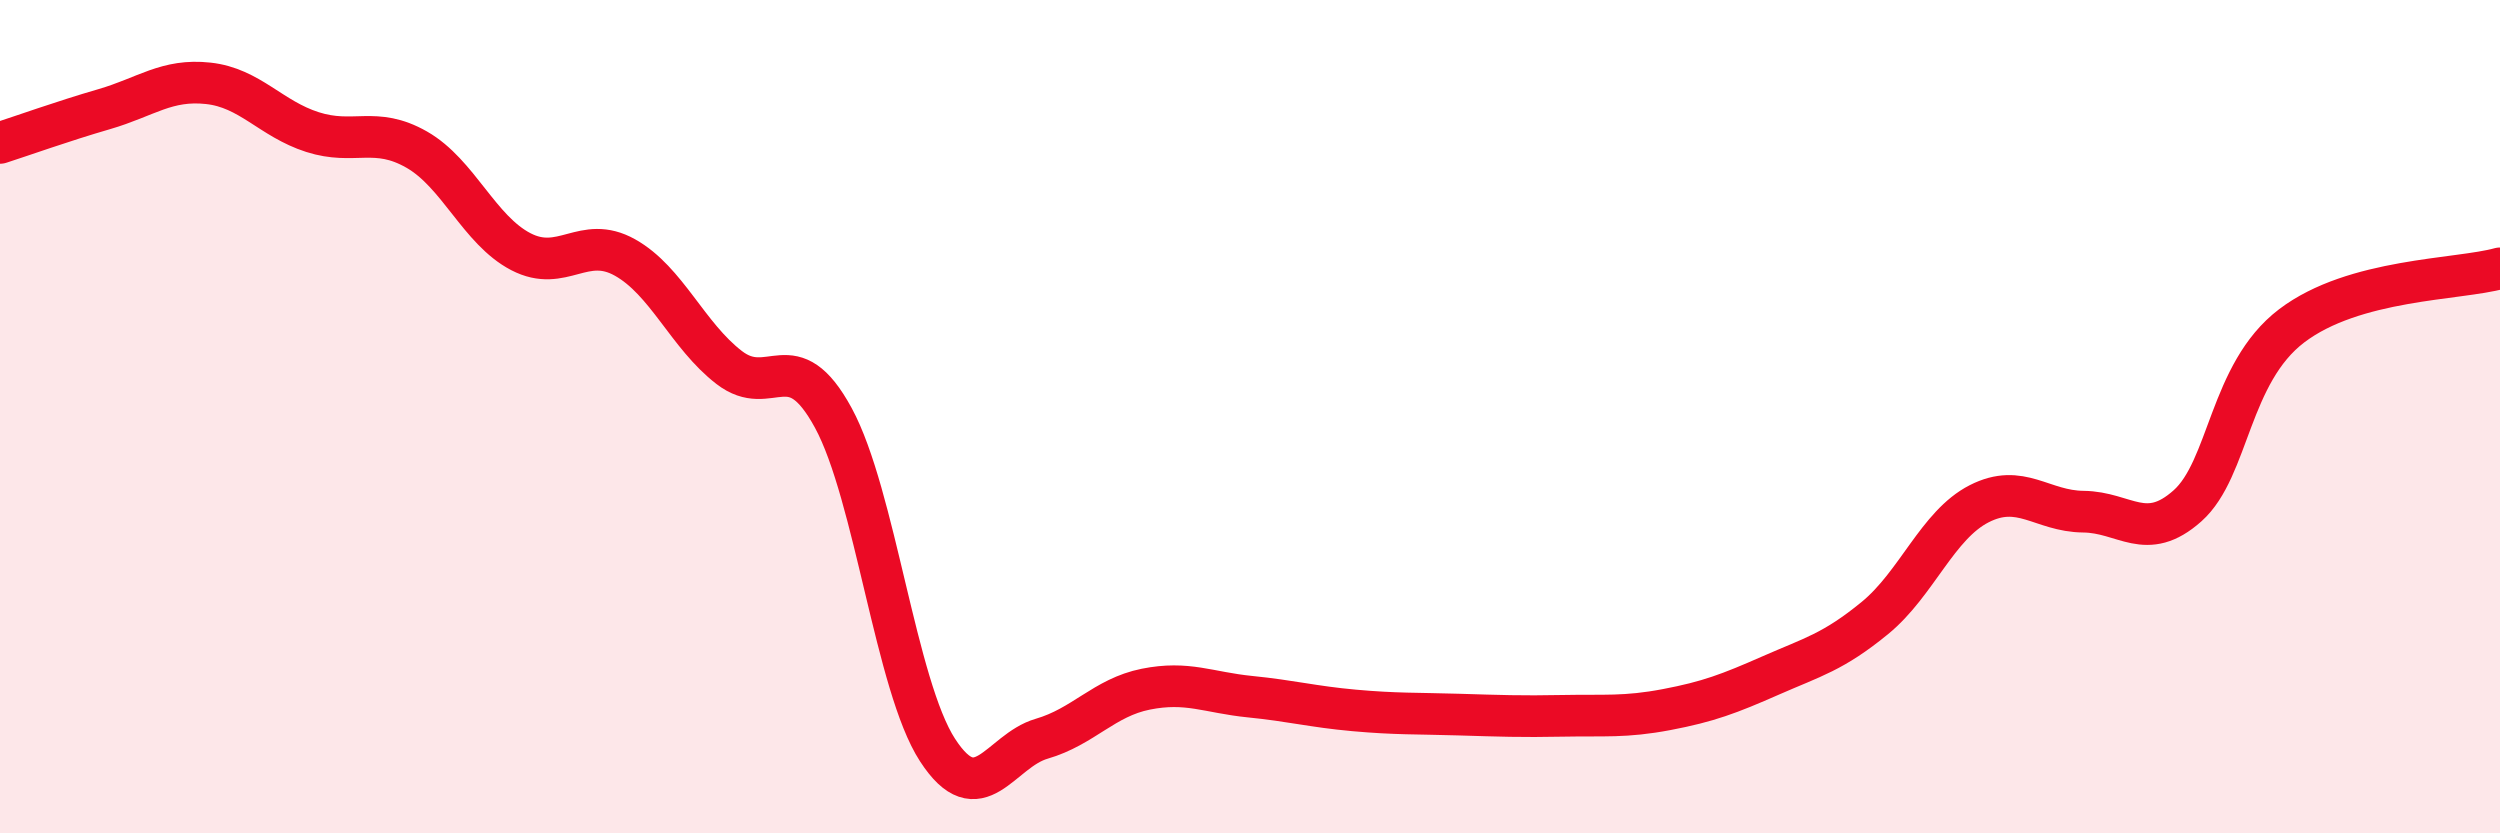 
    <svg width="60" height="20" viewBox="0 0 60 20" xmlns="http://www.w3.org/2000/svg">
      <path
        d="M 0,3.43 C 0.5,3.27 1.5,2.91 2.5,2.62 C 3.5,2.33 4,1.89 5,2 C 6,2.11 6.5,2.85 7.5,3.17 C 8.5,3.49 9,3.02 10,3.59 C 11,4.16 11.5,5.52 12.5,6.04 C 13.5,6.56 14,5.62 15,6.18 C 16,6.74 16.5,8.05 17.5,8.82 C 18.5,9.59 19,8.19 20,10.03 C 21,11.87 21.5,16.46 22.5,18 C 23.5,19.54 24,18.02 25,17.73 C 26,17.44 26.5,16.74 27.5,16.54 C 28.5,16.34 29,16.62 30,16.72 C 31,16.82 31.5,16.96 32.5,17.05 C 33.5,17.14 34,17.12 35,17.15 C 36,17.18 36.5,17.2 37.5,17.18 C 38.5,17.16 39,17.22 40,17.03 C 41,16.84 41.5,16.65 42.5,16.21 C 43.5,15.77 44,15.65 45,14.83 C 46,14.01 46.5,12.6 47.5,12.09 C 48.5,11.58 49,12.27 50,12.28 C 51,12.29 51.5,13.03 52.5,12.14 C 53.5,11.25 53.5,8.96 55,7.82 C 56.5,6.68 59,6.72 60,6.44L60 20L0 20Z"
        fill="#EB0A25"
        opacity="0.1"
        stroke-linecap="round"
        stroke-linejoin="round"
      />
      <path
        d="M 0,3.43 C 0.5,3.27 1.5,2.91 2.5,2.62 C 3.5,2.33 4,1.89 5,2 C 6,2.11 6.5,2.85 7.5,3.17 C 8.5,3.49 9,3.02 10,3.59 C 11,4.16 11.5,5.52 12.5,6.04 C 13.5,6.56 14,5.62 15,6.18 C 16,6.74 16.5,8.05 17.5,8.82 C 18.5,9.59 19,8.19 20,10.03 C 21,11.87 21.5,16.46 22.5,18 C 23.5,19.54 24,18.02 25,17.73 C 26,17.44 26.5,16.74 27.5,16.54 C 28.5,16.34 29,16.62 30,16.72 C 31,16.82 31.5,16.96 32.5,17.05 C 33.5,17.14 34,17.12 35,17.15 C 36,17.18 36.5,17.2 37.5,17.18 C 38.5,17.16 39,17.22 40,17.03 C 41,16.84 41.5,16.65 42.5,16.21 C 43.5,15.77 44,15.65 45,14.83 C 46,14.01 46.5,12.6 47.5,12.09 C 48.5,11.58 49,12.27 50,12.28 C 51,12.29 51.5,13.03 52.5,12.14 C 53.5,11.25 53.5,8.96 55,7.82 C 56.5,6.68 59,6.72 60,6.44"
        stroke="#EB0A25"
        stroke-width="1"
        fill="none"
        stroke-linecap="round"
        stroke-linejoin="round"
      />
    </svg>
  